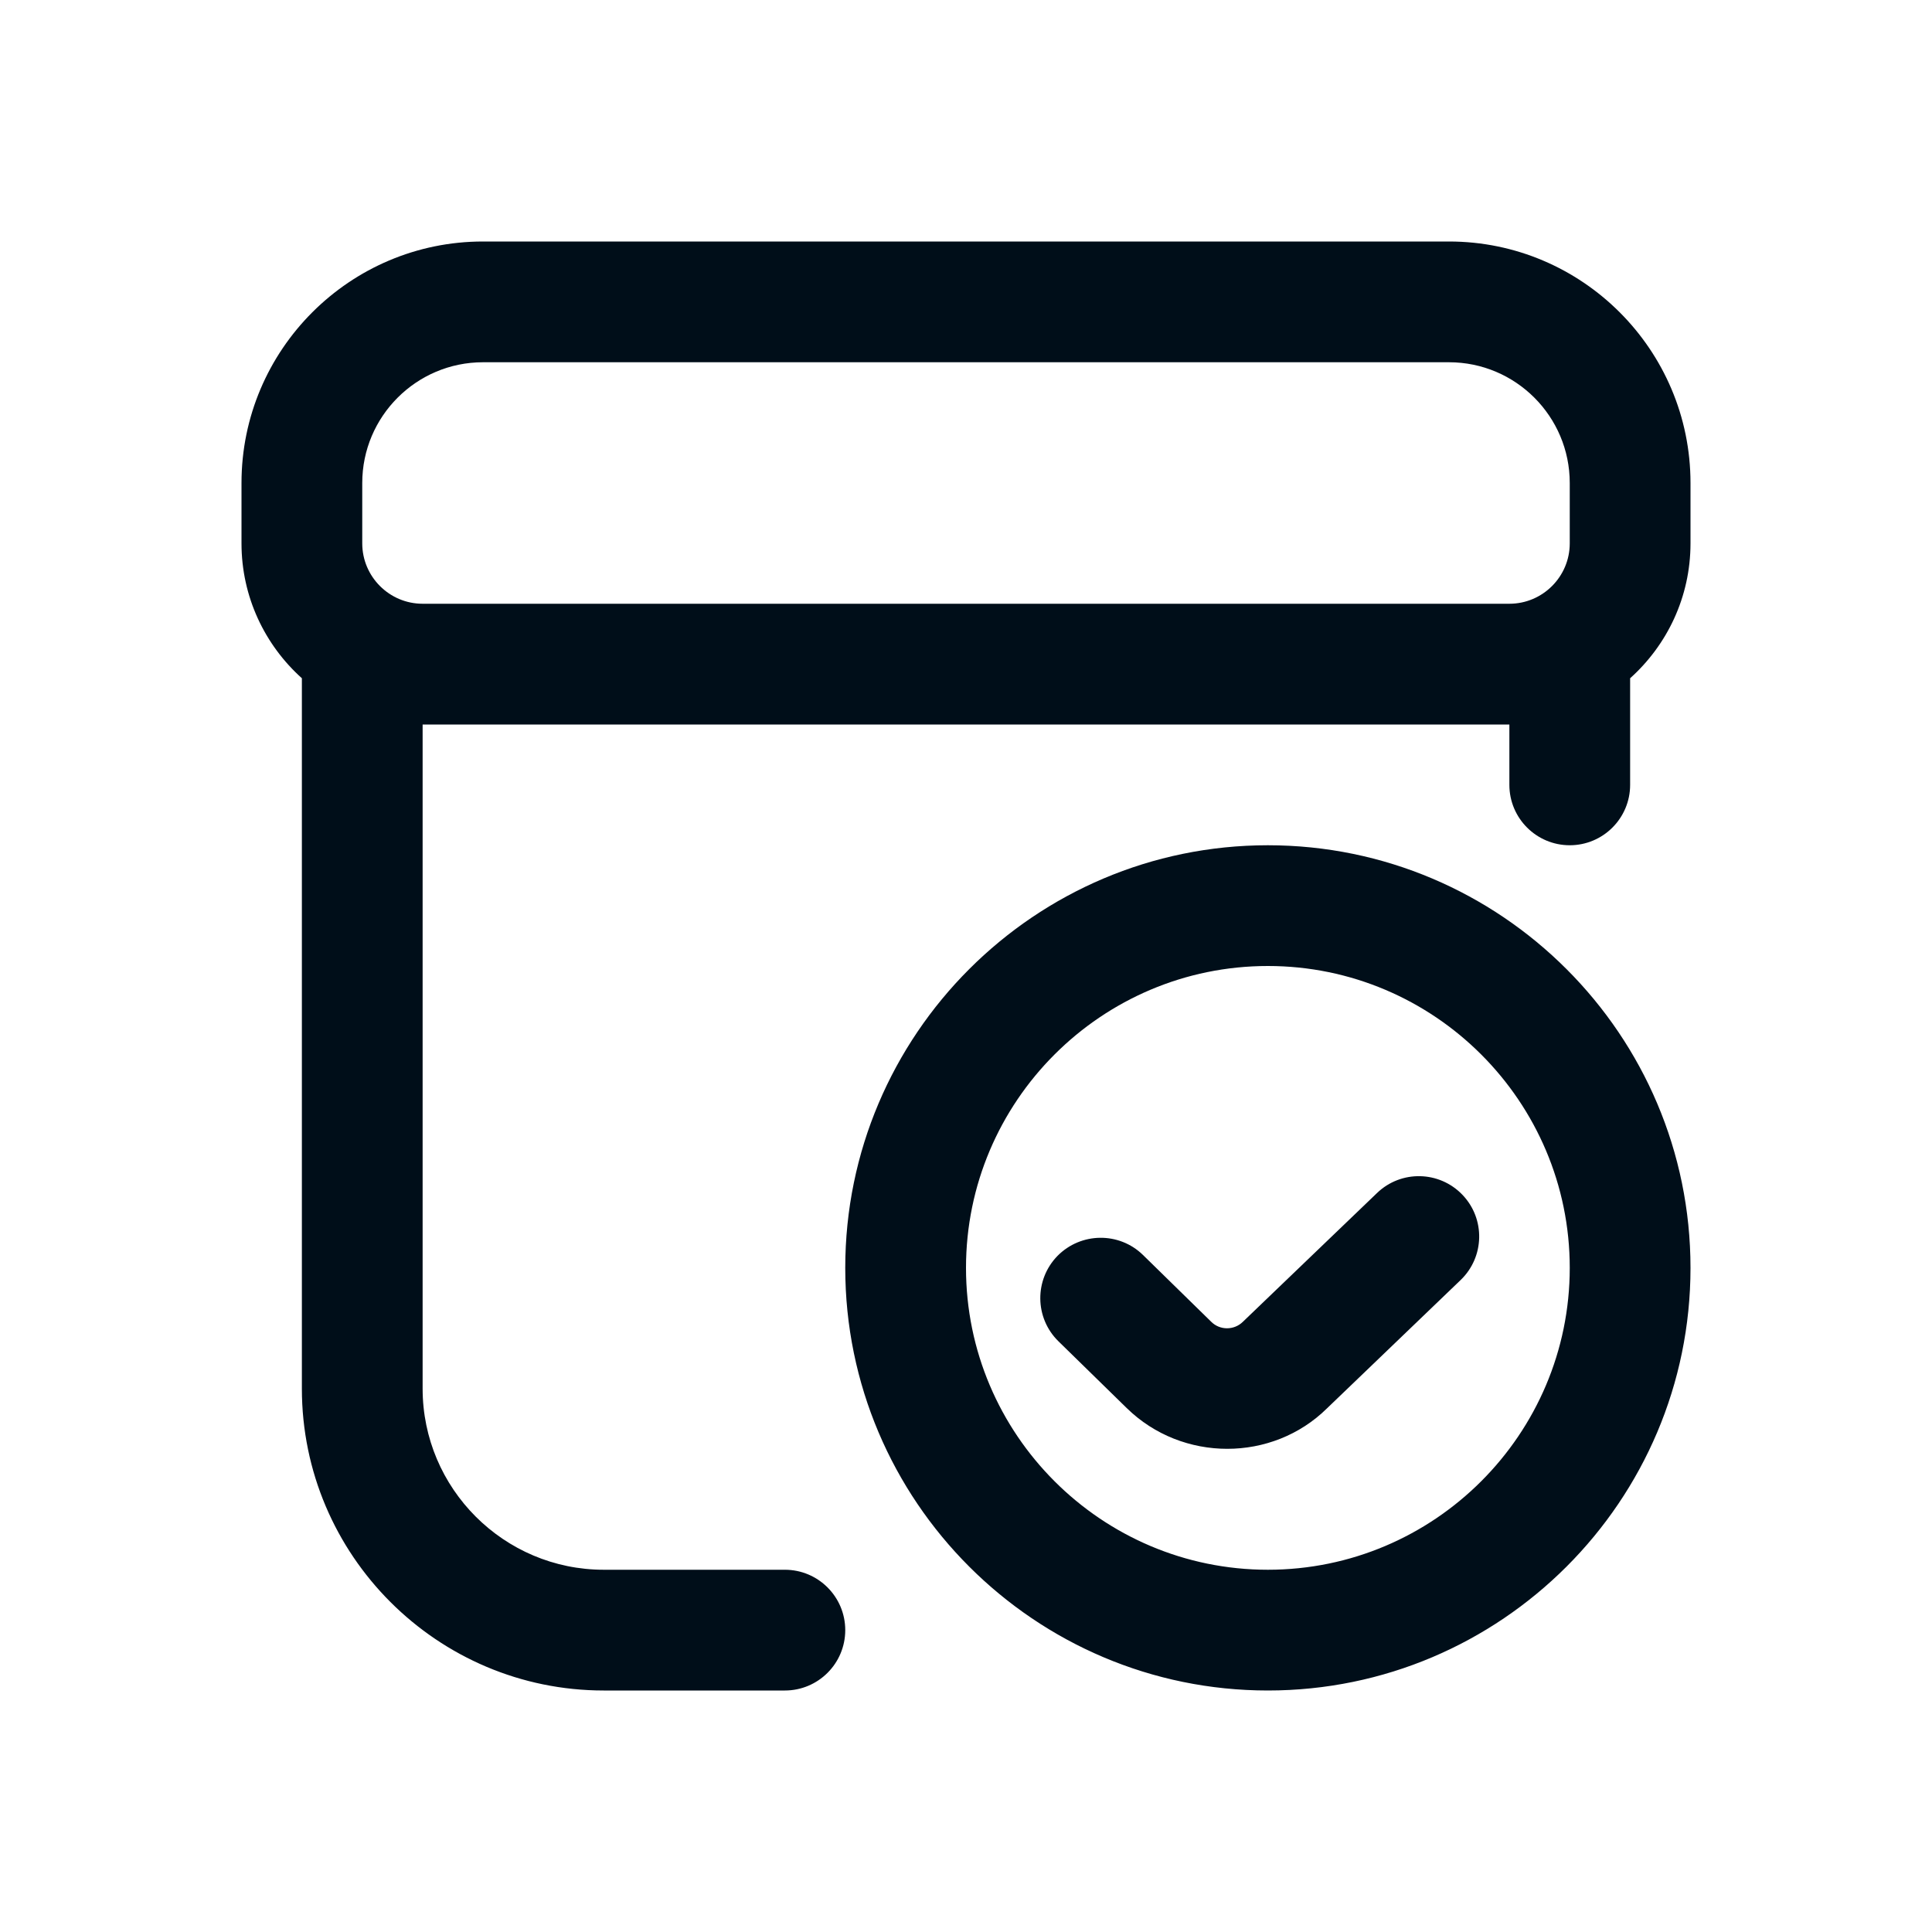 <svg width="32" height="32" viewBox="0 0 32 32" fill="none" xmlns="http://www.w3.org/2000/svg">
<rect width="32" height="32" fill="white"/>
<g clip-path="url(#clip0_2387_25712)">
<path d="M24 4H8C5.794 4 4 5.794 4 8V9C4 9.886 4.387 10.684 5 11.234V23C5 25.757 7.243 28 10 28H13C13.552 28 14 27.552 14 27C14 26.448 13.552 26 13 26H10C8.346 26 7 24.654 7 23V12H25V13C25 13.552 25.448 14 26 14C26.552 14 27 13.552 27 13V11.234C27.613 10.684 28 9.887 28 9V8C28 5.794 26.206 4 24 4ZM7 10C6.449 10 6 9.551 6 9V8C6 6.897 6.897 6 8 6H24C25.103 6 26 6.897 26 8V9C26 9.551 25.551 10 25 10H7ZM21 14C17.14 14 14 17.14 14 21C14 24.86 17.14 28 21 28C24.86 28 28 24.86 28 21C28 17.14 24.86 14 21 14ZM21 26C18.243 26 16 23.757 16 21C16 18.243 18.243 16 21 16C23.757 16 26 18.243 26 21C26 23.757 23.757 26 21 26ZM24.221 19.788C24.604 20.186 24.591 20.819 24.192 21.202L21.98 23.326C21.527 23.773 20.928 23.997 20.327 23.997C19.726 23.997 19.123 23.773 18.663 23.323L17.531 22.216C17.136 21.829 17.13 21.196 17.516 20.801C17.904 20.408 18.537 20.401 18.931 20.786L20.063 21.894C20.207 22.037 20.441 22.035 20.585 21.894L22.808 19.76C23.206 19.377 23.839 19.39 24.222 19.789L24.221 19.788Z" fill="#000E19"/>
</g>
<defs>
<clipPath id="clip0_2387_25712">
<rect width="24" height="24" fill="white" transform="translate(4 4)"/>
</clipPath>
</defs>
</svg>
